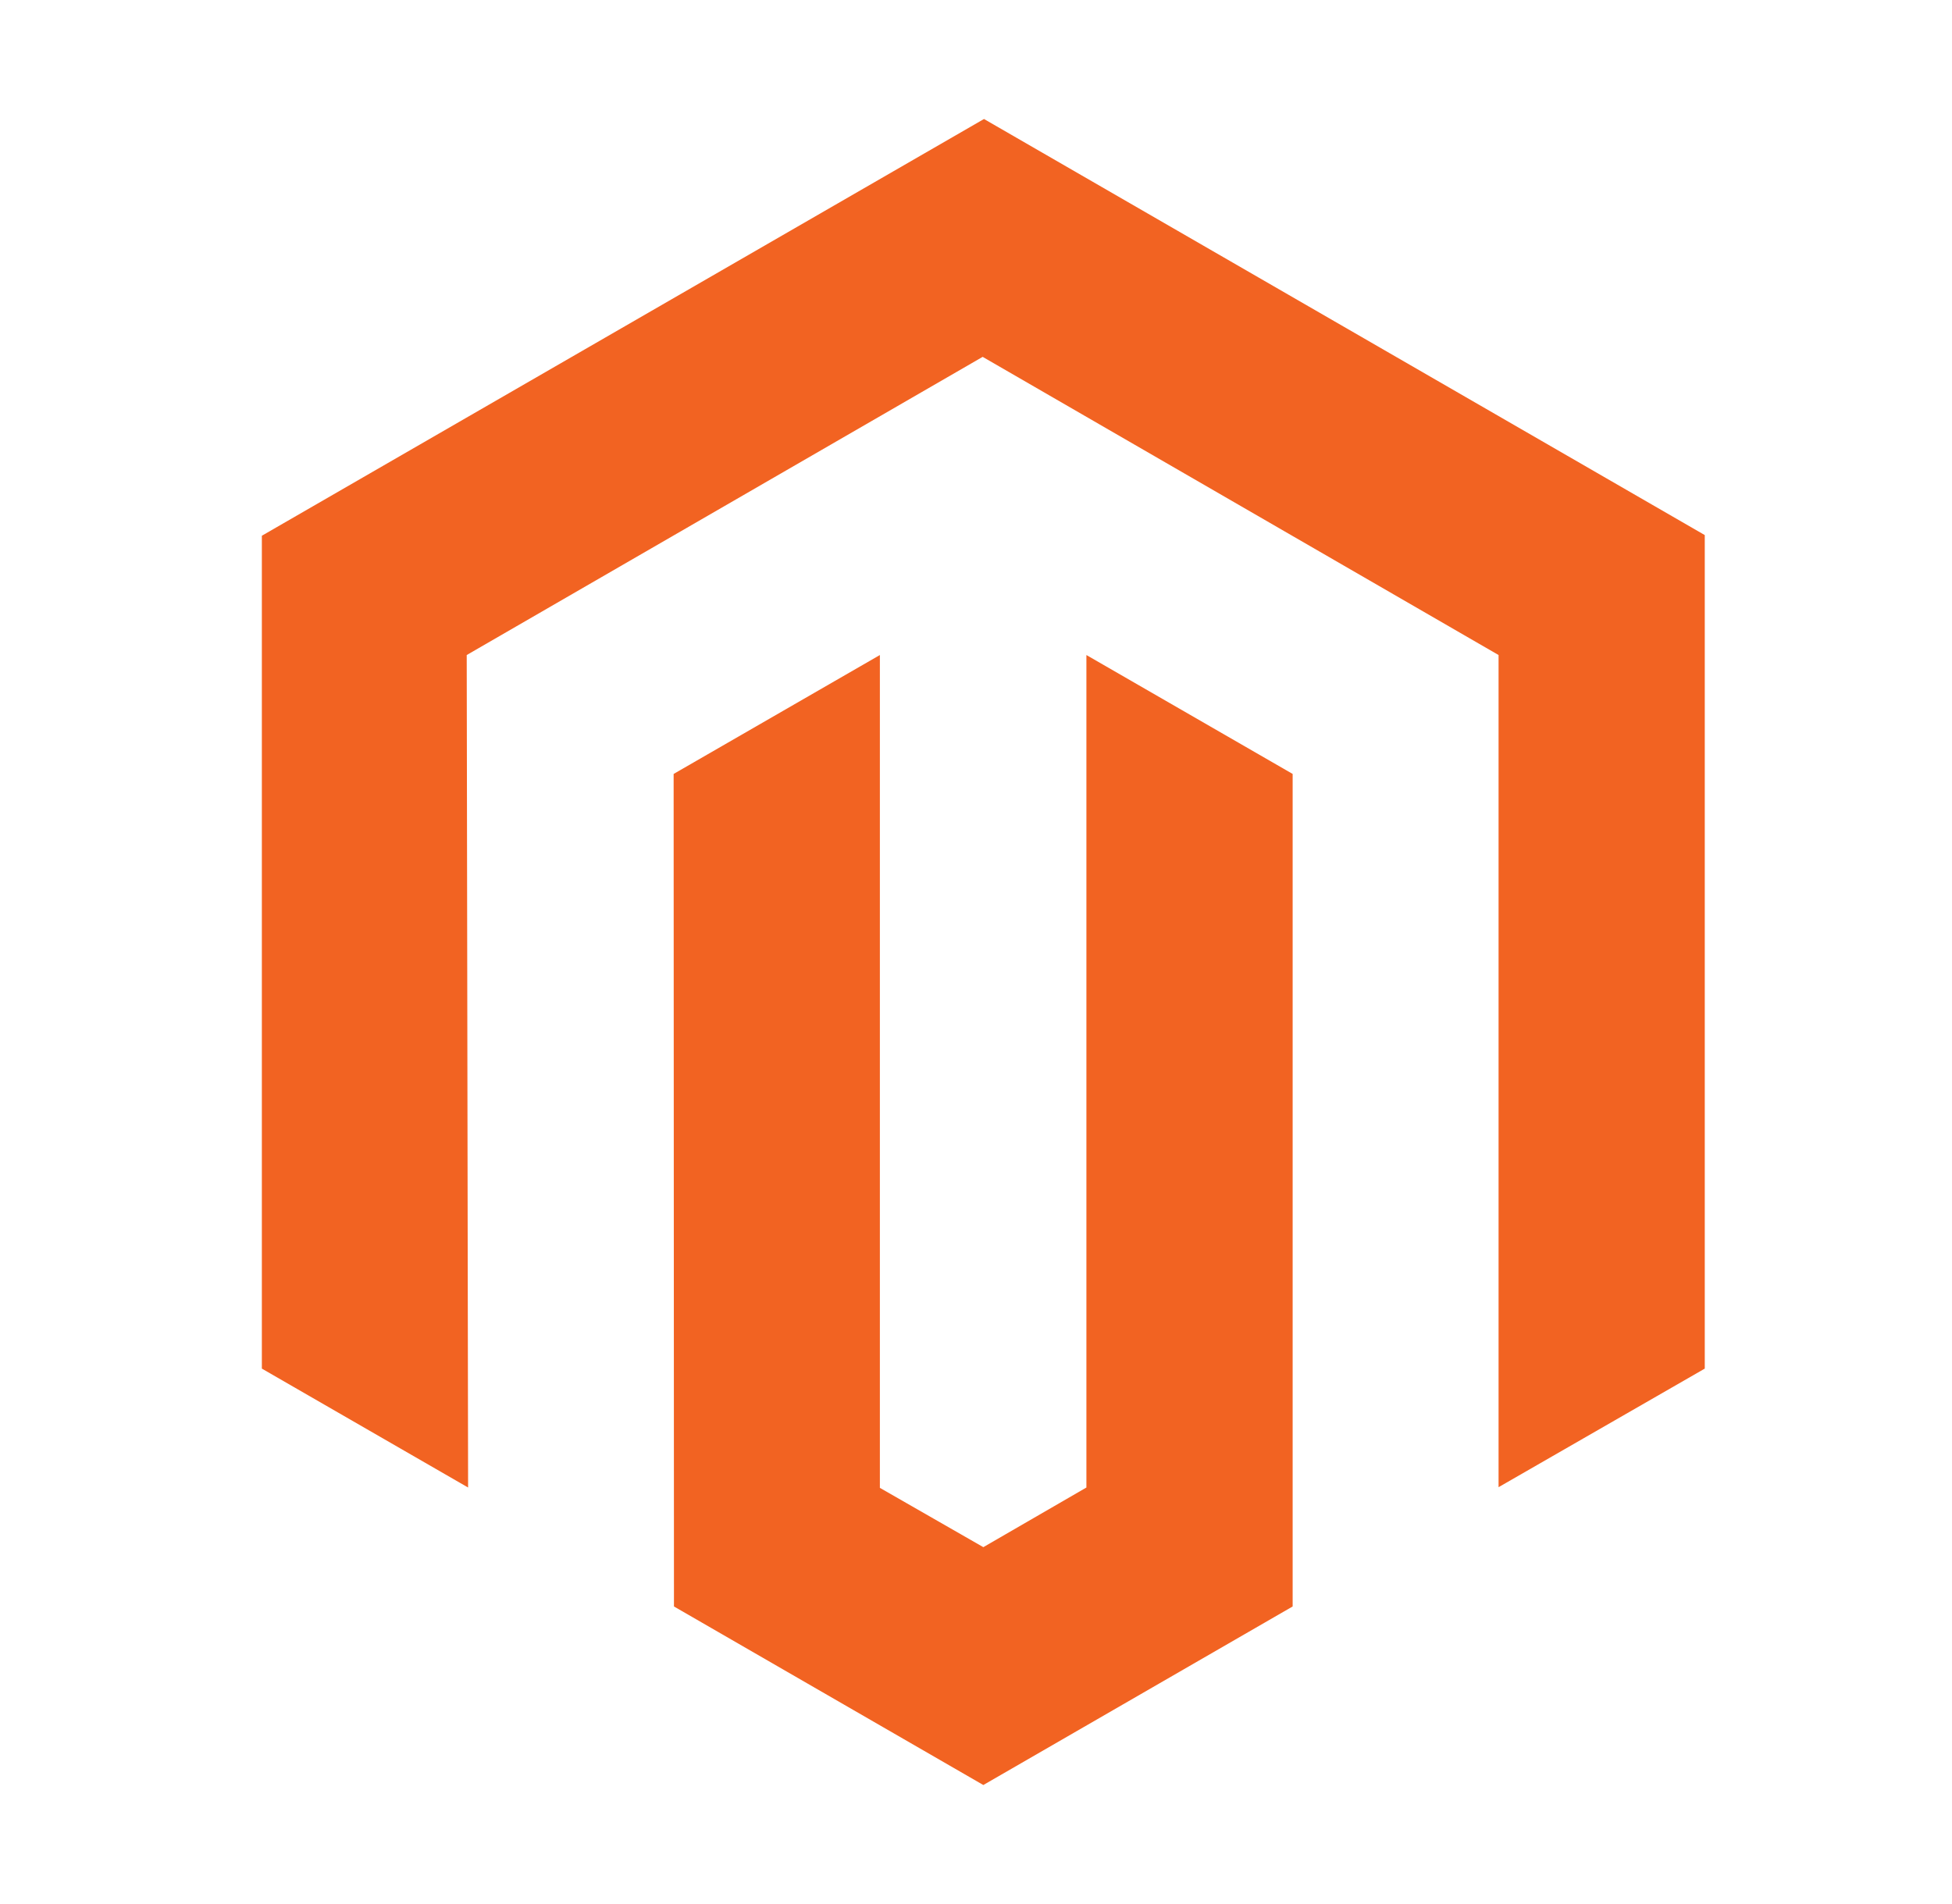 <svg width="41" height="40" viewBox="0 0 41 40" fill="none" xmlns="http://www.w3.org/2000/svg">
<path d="M20.668 2.5L5.5 11.255V28.752L9.832 31.25L9.803 13.761L20.64 7.497L31.476 13.761V31.243L35.807 28.752V11.241L20.668 2.5Z" fill="#F26322"/>
<path d="M22.819 31.25L20.654 32.503L18.481 31.257V13.761L14.149 16.259L14.156 33.749L20.654 37.5L27.151 33.749V16.259L22.819 13.761V31.25Z" fill="#F26322"/>
</svg>
